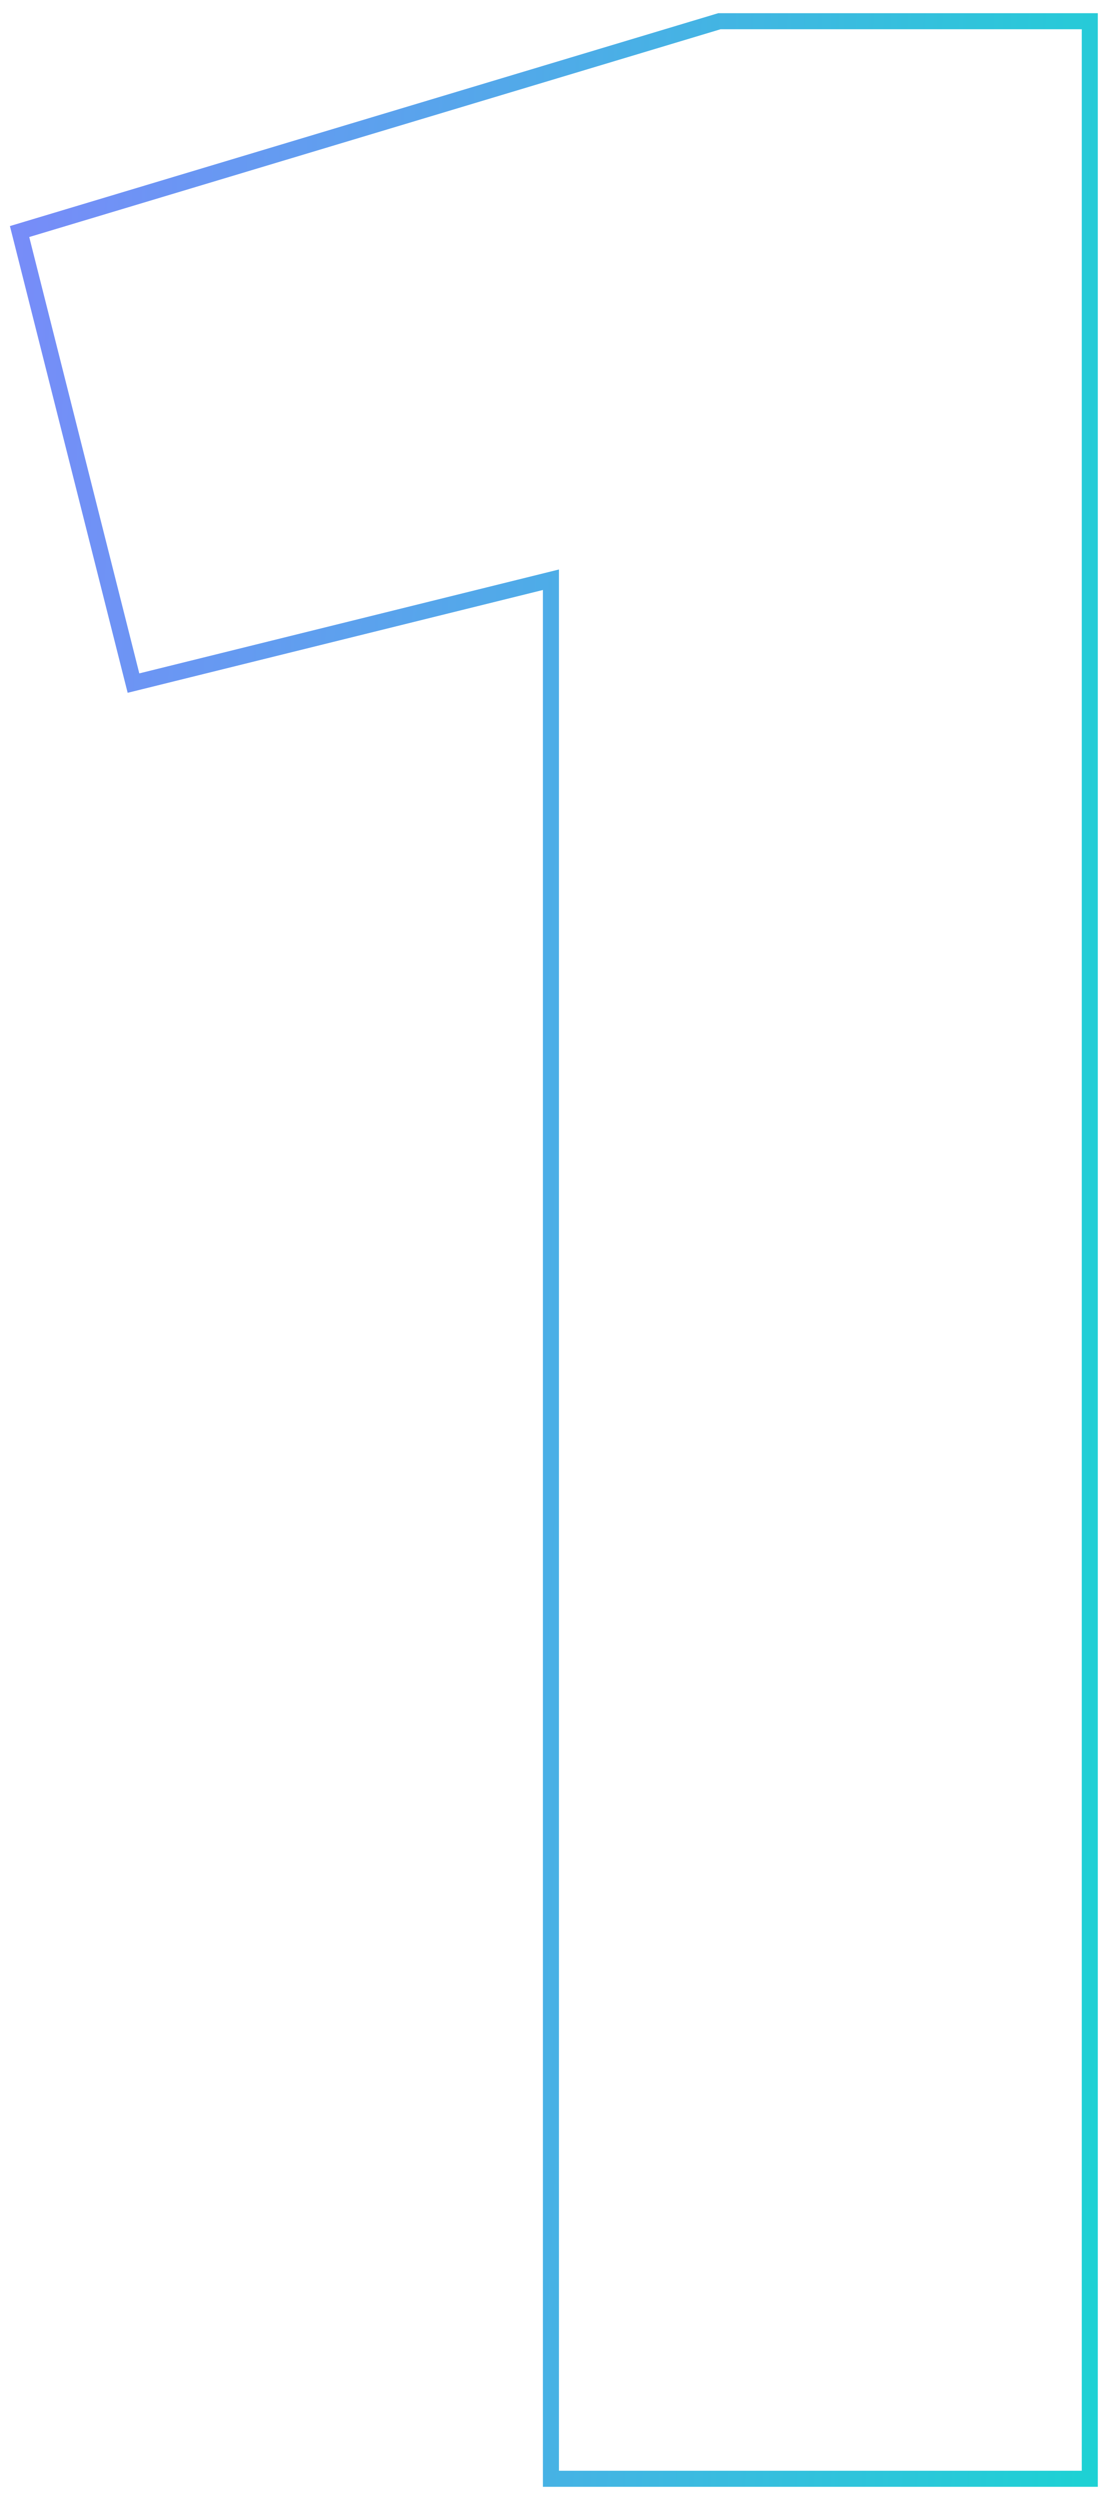 <svg width="76" height="171" viewBox="0 0 76 171" fill="none" xmlns="http://www.w3.org/2000/svg">
<path d="M74.549 1.451V169.549H37.687V39.654L9.661 46.593L9.131 46.724L8.997 46.194L1.468 16.347L1.339 15.838L1.842 15.687L49.136 1.474L49.214 1.451H74.549Z" stroke="url(#paint0_linear_2184_841)" stroke-width="1.098"/>
<defs>
<linearGradient id="paint0_linear_2184_841" x1="-6.794" y1="-109.728" x2="88.236" y2="-104.772" gradientUnits="userSpaceOnUse">
<stop stop-color="#8780FF"/>
<stop offset="1" stop-color="#1ED1D4"/>
</linearGradient>
</defs>
</svg>
